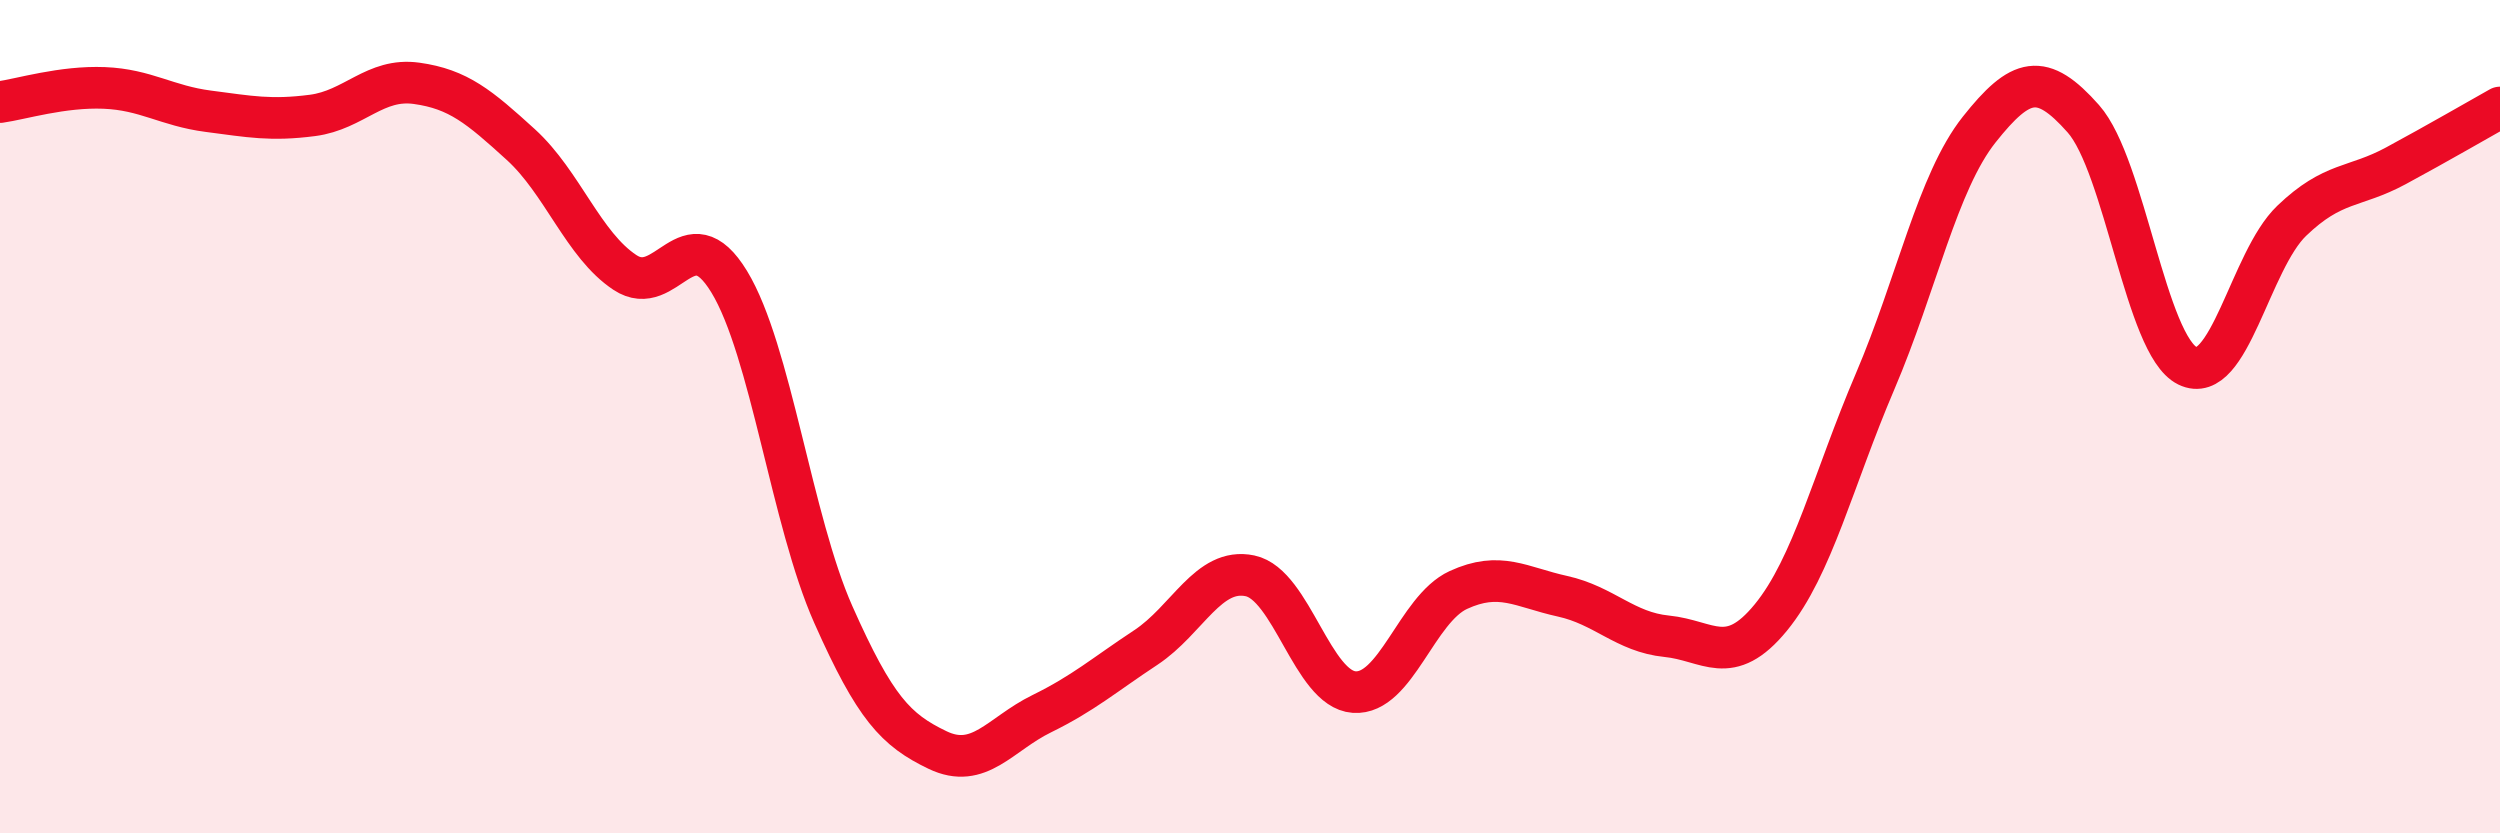 
    <svg width="60" height="20" viewBox="0 0 60 20" xmlns="http://www.w3.org/2000/svg">
      <path
        d="M 0,2.45 C 0.5,2.38 1.5,2.07 2.5,2.11 C 3.5,2.15 4,2.54 5,2.67 C 6,2.8 6.5,2.9 7.5,2.77 C 8.5,2.64 9,1.86 10,2 C 11,2.14 11.5,2.56 12.5,3.47 C 13.5,4.38 14,5.88 15,6.54 C 16,7.2 16.5,5.12 17.5,6.76 C 18.5,8.4 19,12.5 20,14.75 C 21,17 21.5,17.52 22.5,18 C 23.5,18.48 24,17.62 25,17.13 C 26,16.64 26.5,16.2 27.5,15.54 C 28.5,14.88 29,13.61 30,13.82 C 31,14.03 31.5,16.54 32.5,16.61 C 33.5,16.68 34,14.62 35,14.16 C 36,13.7 36.5,14.09 37.5,14.31 C 38.5,14.53 39,15.17 40,15.27 C 41,15.37 41.5,16.04 42.5,14.82 C 43.5,13.6 44,11.5 45,9.16 C 46,6.82 46.5,4.37 47.5,3.11 C 48.5,1.85 49,1.72 50,2.85 C 51,3.98 51.5,8.29 52.5,8.78 C 53.5,9.27 54,6.26 55,5.3 C 56,4.34 56.5,4.52 57.5,3.98 C 58.5,3.44 59.5,2.86 60,2.58L60 20L0 20Z"
        fill="#EB0A25"
        opacity="0.1"
        stroke-linecap="round"
        stroke-linejoin="round"
      />
      <path
        d="M 0,2.45 C 0.5,2.38 1.5,2.07 2.5,2.11 C 3.5,2.15 4,2.54 5,2.67 C 6,2.8 6.5,2.9 7.5,2.77 C 8.5,2.64 9,1.86 10,2 C 11,2.14 11.5,2.56 12.5,3.47 C 13.5,4.38 14,5.88 15,6.54 C 16,7.2 16.5,5.12 17.5,6.76 C 18.5,8.4 19,12.5 20,14.75 C 21,17 21.5,17.52 22.5,18 C 23.5,18.48 24,17.62 25,17.13 C 26,16.64 26.5,16.2 27.5,15.54 C 28.5,14.88 29,13.61 30,13.82 C 31,14.03 31.5,16.54 32.5,16.61 C 33.5,16.68 34,14.62 35,14.16 C 36,13.7 36.5,14.09 37.5,14.31 C 38.5,14.53 39,15.17 40,15.27 C 41,15.37 41.5,16.04 42.5,14.82 C 43.5,13.6 44,11.5 45,9.16 C 46,6.82 46.5,4.37 47.5,3.11 C 48.5,1.85 49,1.72 50,2.85 C 51,3.98 51.5,8.29 52.5,8.78 C 53.5,9.27 54,6.26 55,5.3 C 56,4.34 56.5,4.52 57.5,3.98 C 58.5,3.44 59.5,2.86 60,2.58"
        stroke="#EB0A25"
        stroke-width="1"
        fill="none"
        stroke-linecap="round"
        stroke-linejoin="round"
      />
    </svg>
  